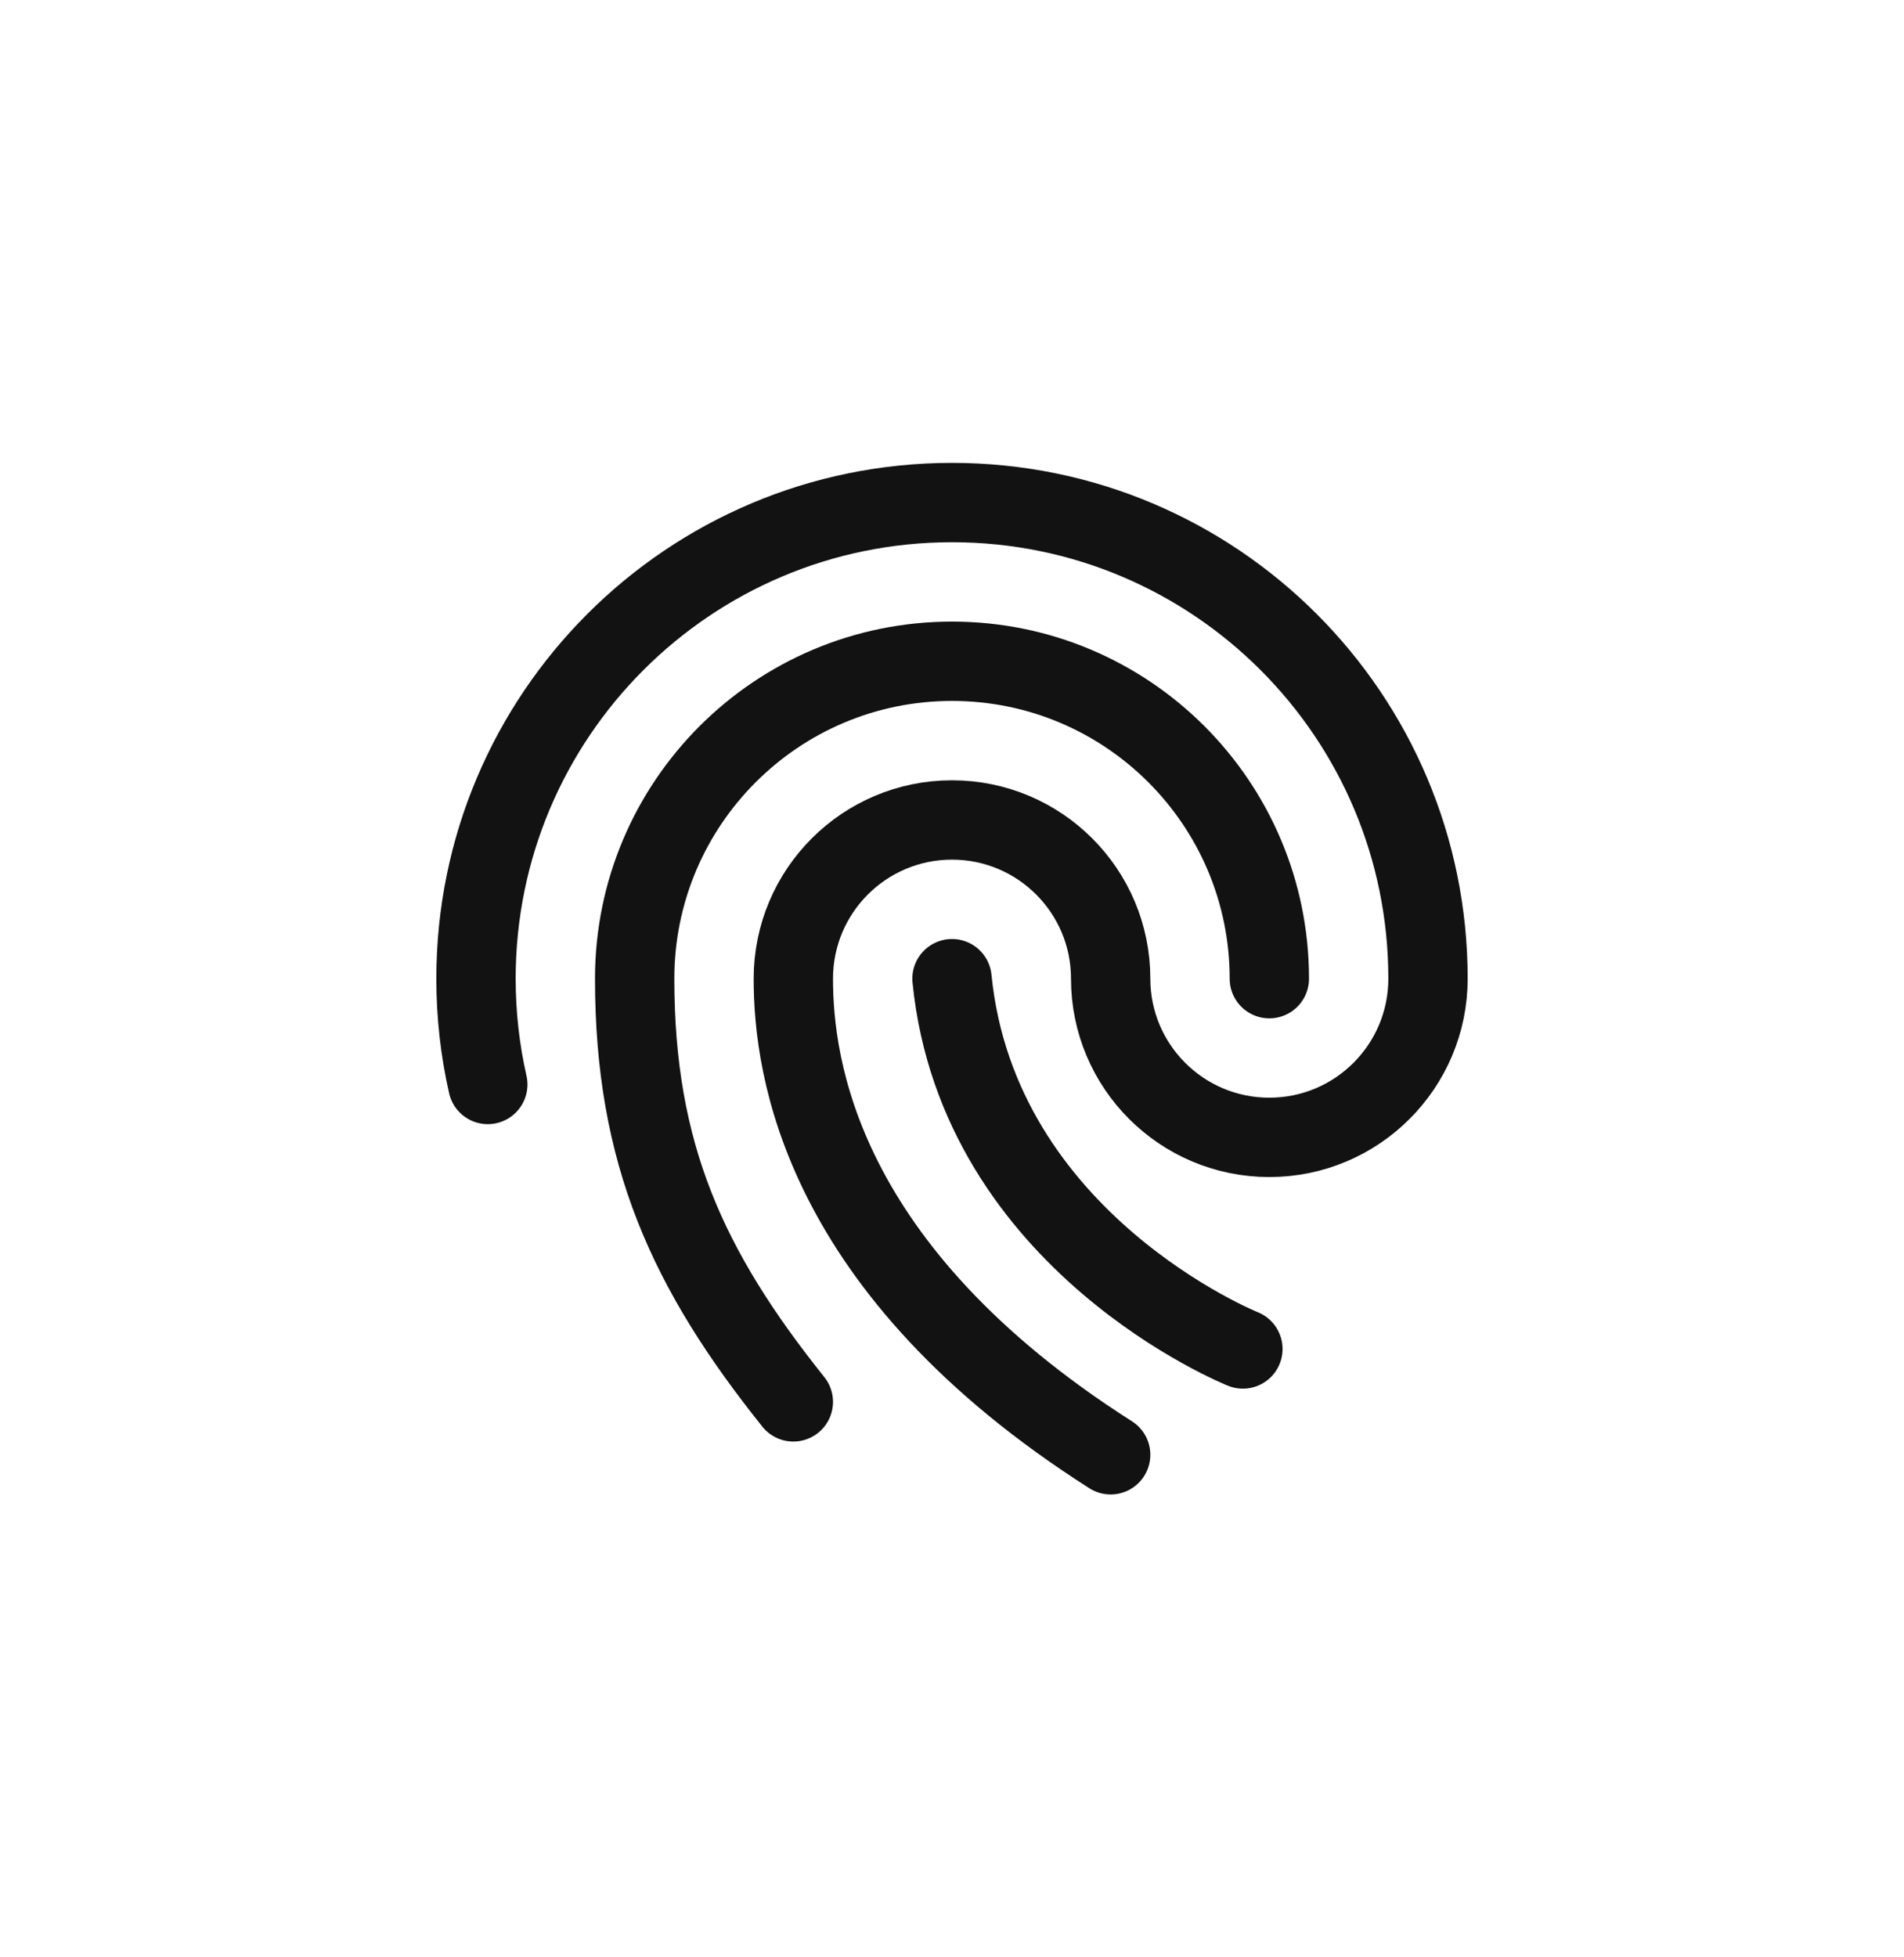 <svg width="36" height="37" viewBox="0 0 36 37" fill="none" xmlns="http://www.w3.org/2000/svg">
<path d="M24 18.5C24 15.186 21.314 12.5 18 12.5C14.686 12.5 12 15.186 12 18.5C12 21.814 13 24 15 26.5" stroke="#121212" stroke-width="1.5" stroke-linecap="round" stroke-linejoin="round"/>
<path d="M21 27.5C15.5 24 15 20.157 15 18.5C15 16.843 16.343 15.5 18 15.5C19.657 15.5 21 16.843 21 18.5C21 20.157 22.343 21.5 24 21.5C25.657 21.5 27 20.157 27 18.5C27 13.529 22.971 9.5 18 9.5C13.029 9.5 9 13.529 9 18.5C9 19.187 9.077 19.857 9.223 20.5" stroke="#121212" stroke-width="1.5" stroke-linecap="round" stroke-linejoin="round"/>
<path d="M18 18.5C18.5 23.5 23.5 25.5 23.5 25.5" stroke="#121212" stroke-width="1.5" stroke-linecap="round" stroke-linejoin="round"/>
</svg>
